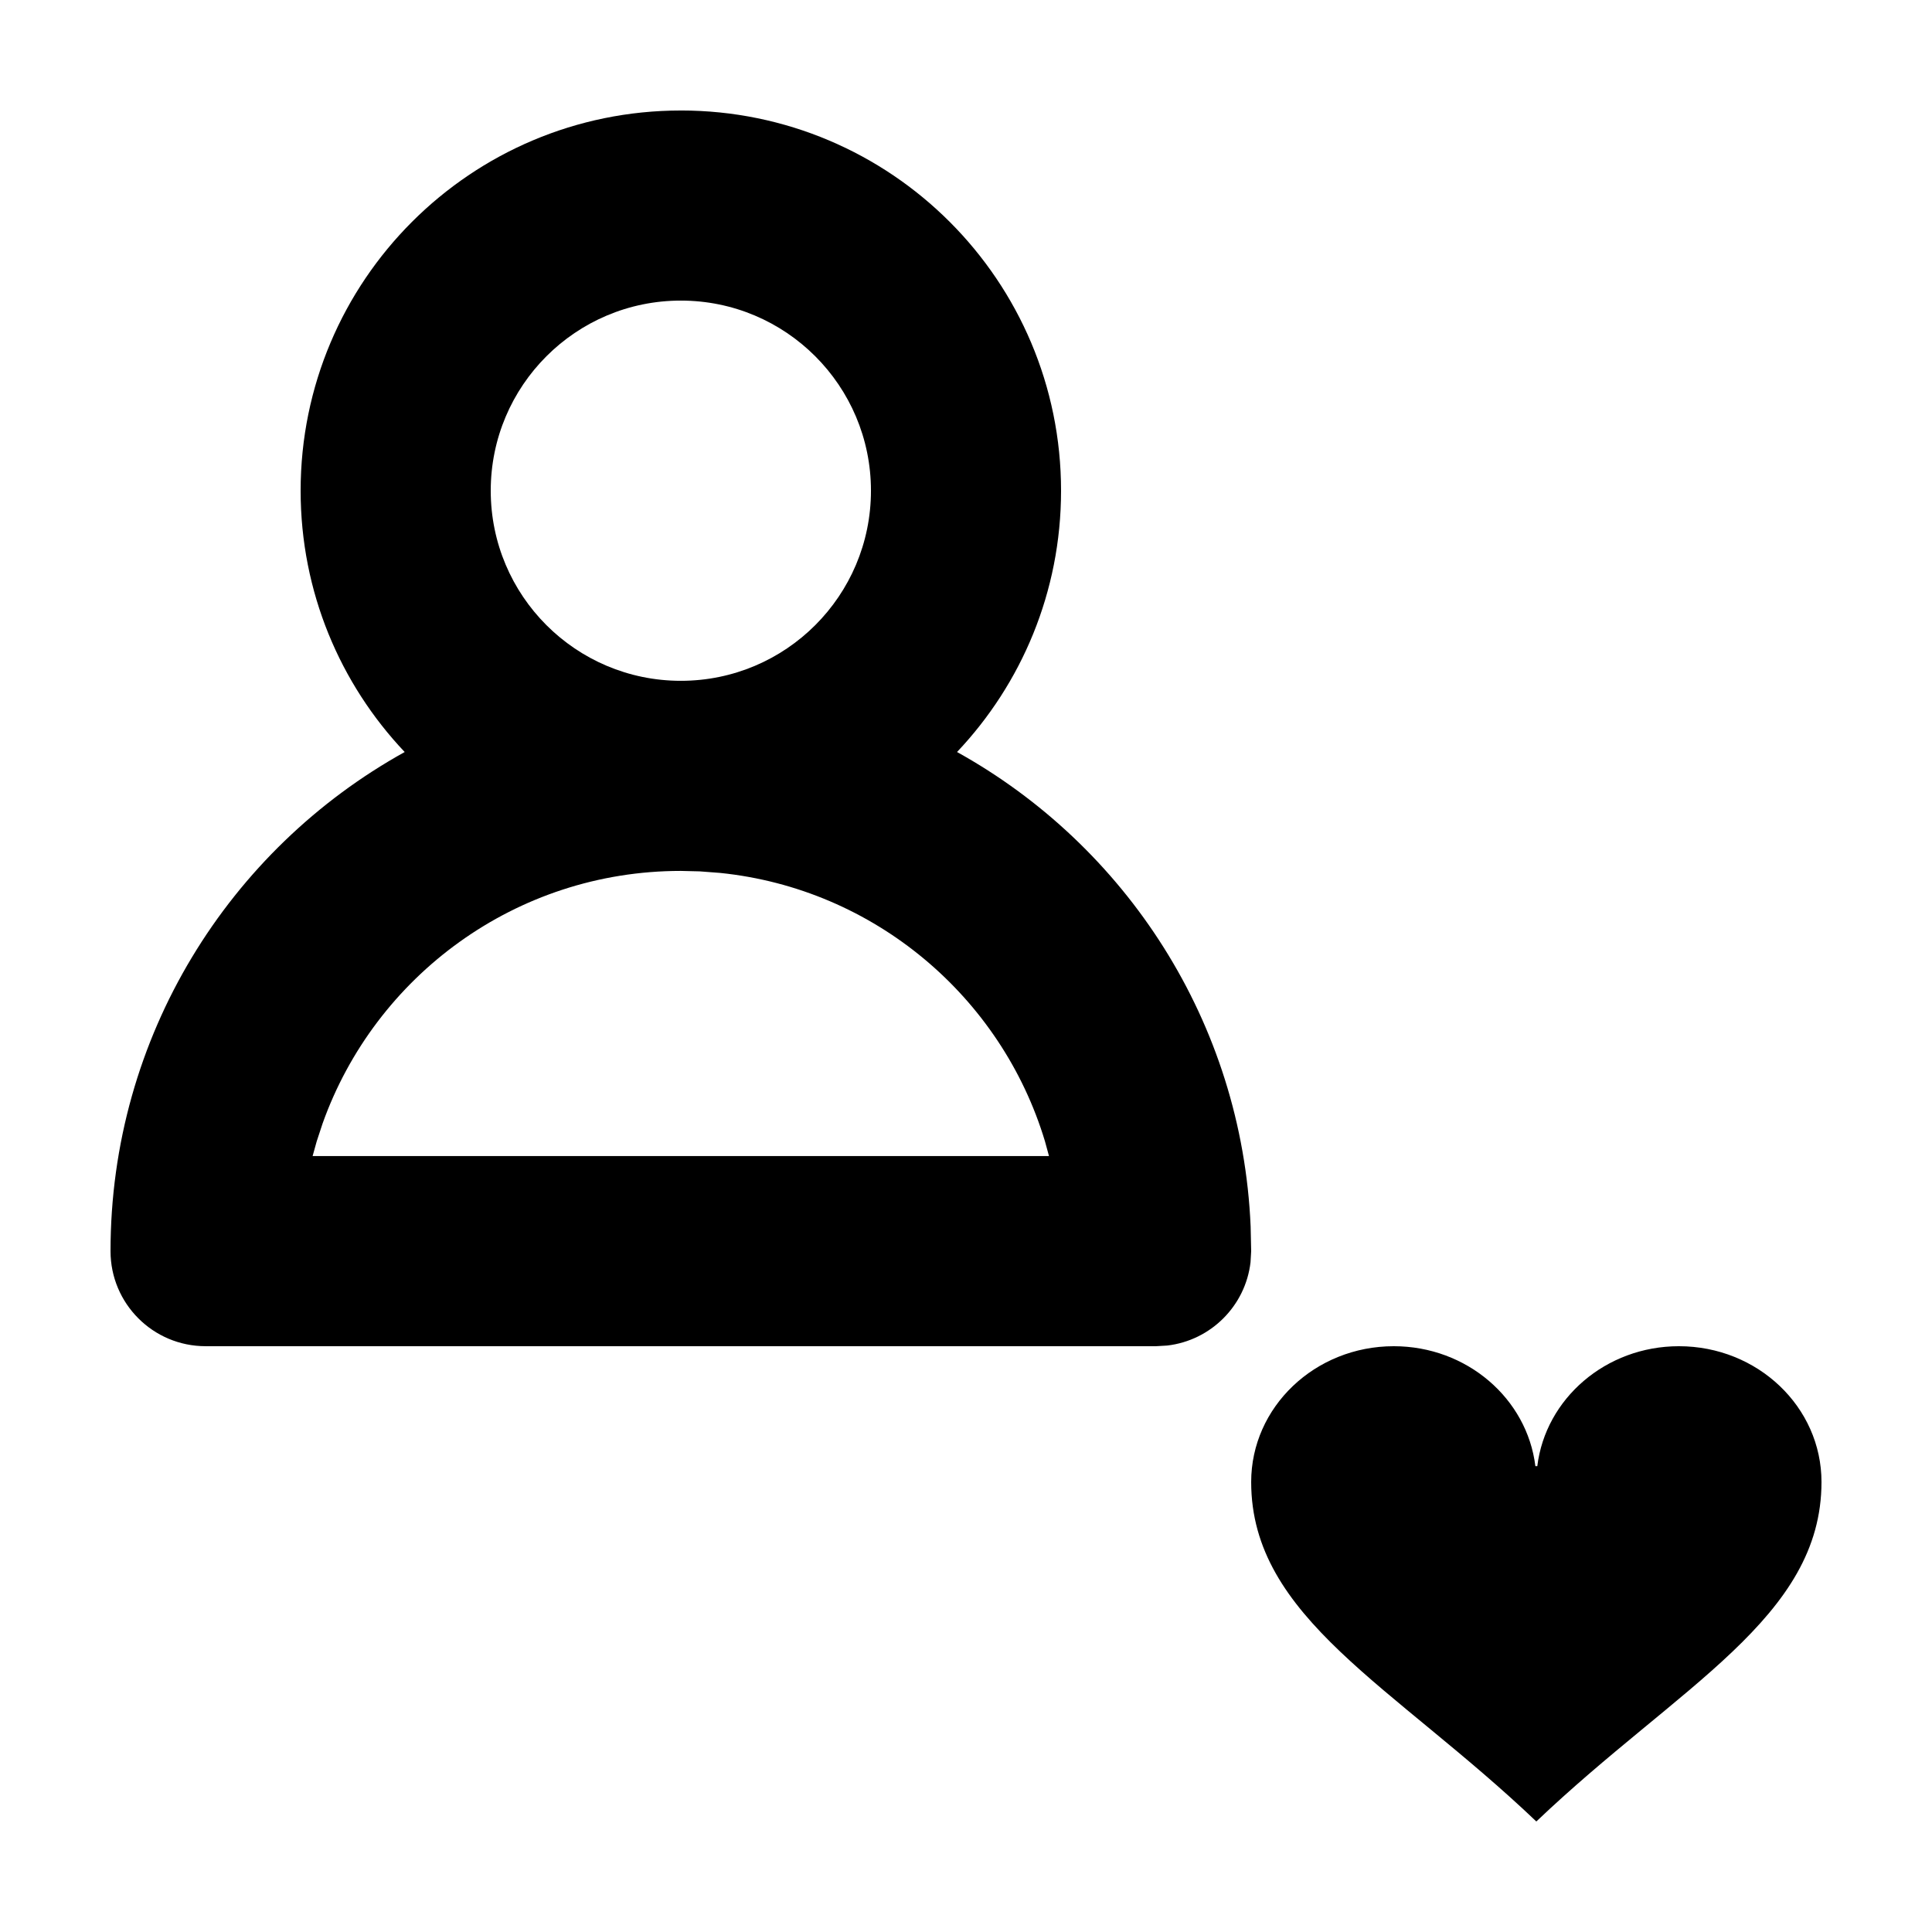 <?xml version="1.0" encoding="UTF-8"?>
<!-- Uploaded to: ICON Repo, www.svgrepo.com, Generator: ICON Repo Mixer Tools -->
<svg fill="#000000" width="800px" height="800px" version="1.1" viewBox="144 144 512 512" xmlns="http://www.w3.org/2000/svg">
 <path d="m588.93 500.76c20.871 0 37.785 16.109 37.785 35.984 0 35.988-37.785 53.98-75.57 89.965-37.785-35.984-75.57-53.977-75.57-89.965 0-19.875 16.918-35.984 37.785-35.984 19.379 0 35.348 13.891 37.531 31.789h0.508c2.184-17.898 18.156-31.789 37.531-31.789zm-264.5-327.48c55.652 0 100.76 45.113 100.76 100.76 0 26.82-10.477 51.195-27.566 69.25 44.691 24.785 75.508 71.57 77.809 125.74l0.141 6.535-0.168 2.938c-1.344 11.562-10.52 20.738-22.086 22.082l-2.938 0.172h-251.9c-13.914 0-25.191-11.281-25.191-25.191 0-56.926 31.469-106.5 77.957-132.27-17.098-18.055-27.578-42.43-27.578-69.25 0-55.648 45.113-100.76 100.76-100.76zm0 201.52c-43.777 0-81.039 27.922-94.938 66.926l-1.559 4.734-1.09 3.91h195.15l-1.066-3.91c-11.523-38.262-45.18-66.934-86.09-71.129l-5.375-0.41zm0-151.14c-27.824 0-50.379 22.559-50.379 50.383s22.555 50.379 50.379 50.379 50.383-22.555 50.383-50.379-22.559-50.383-50.383-50.383z"/>
</svg>